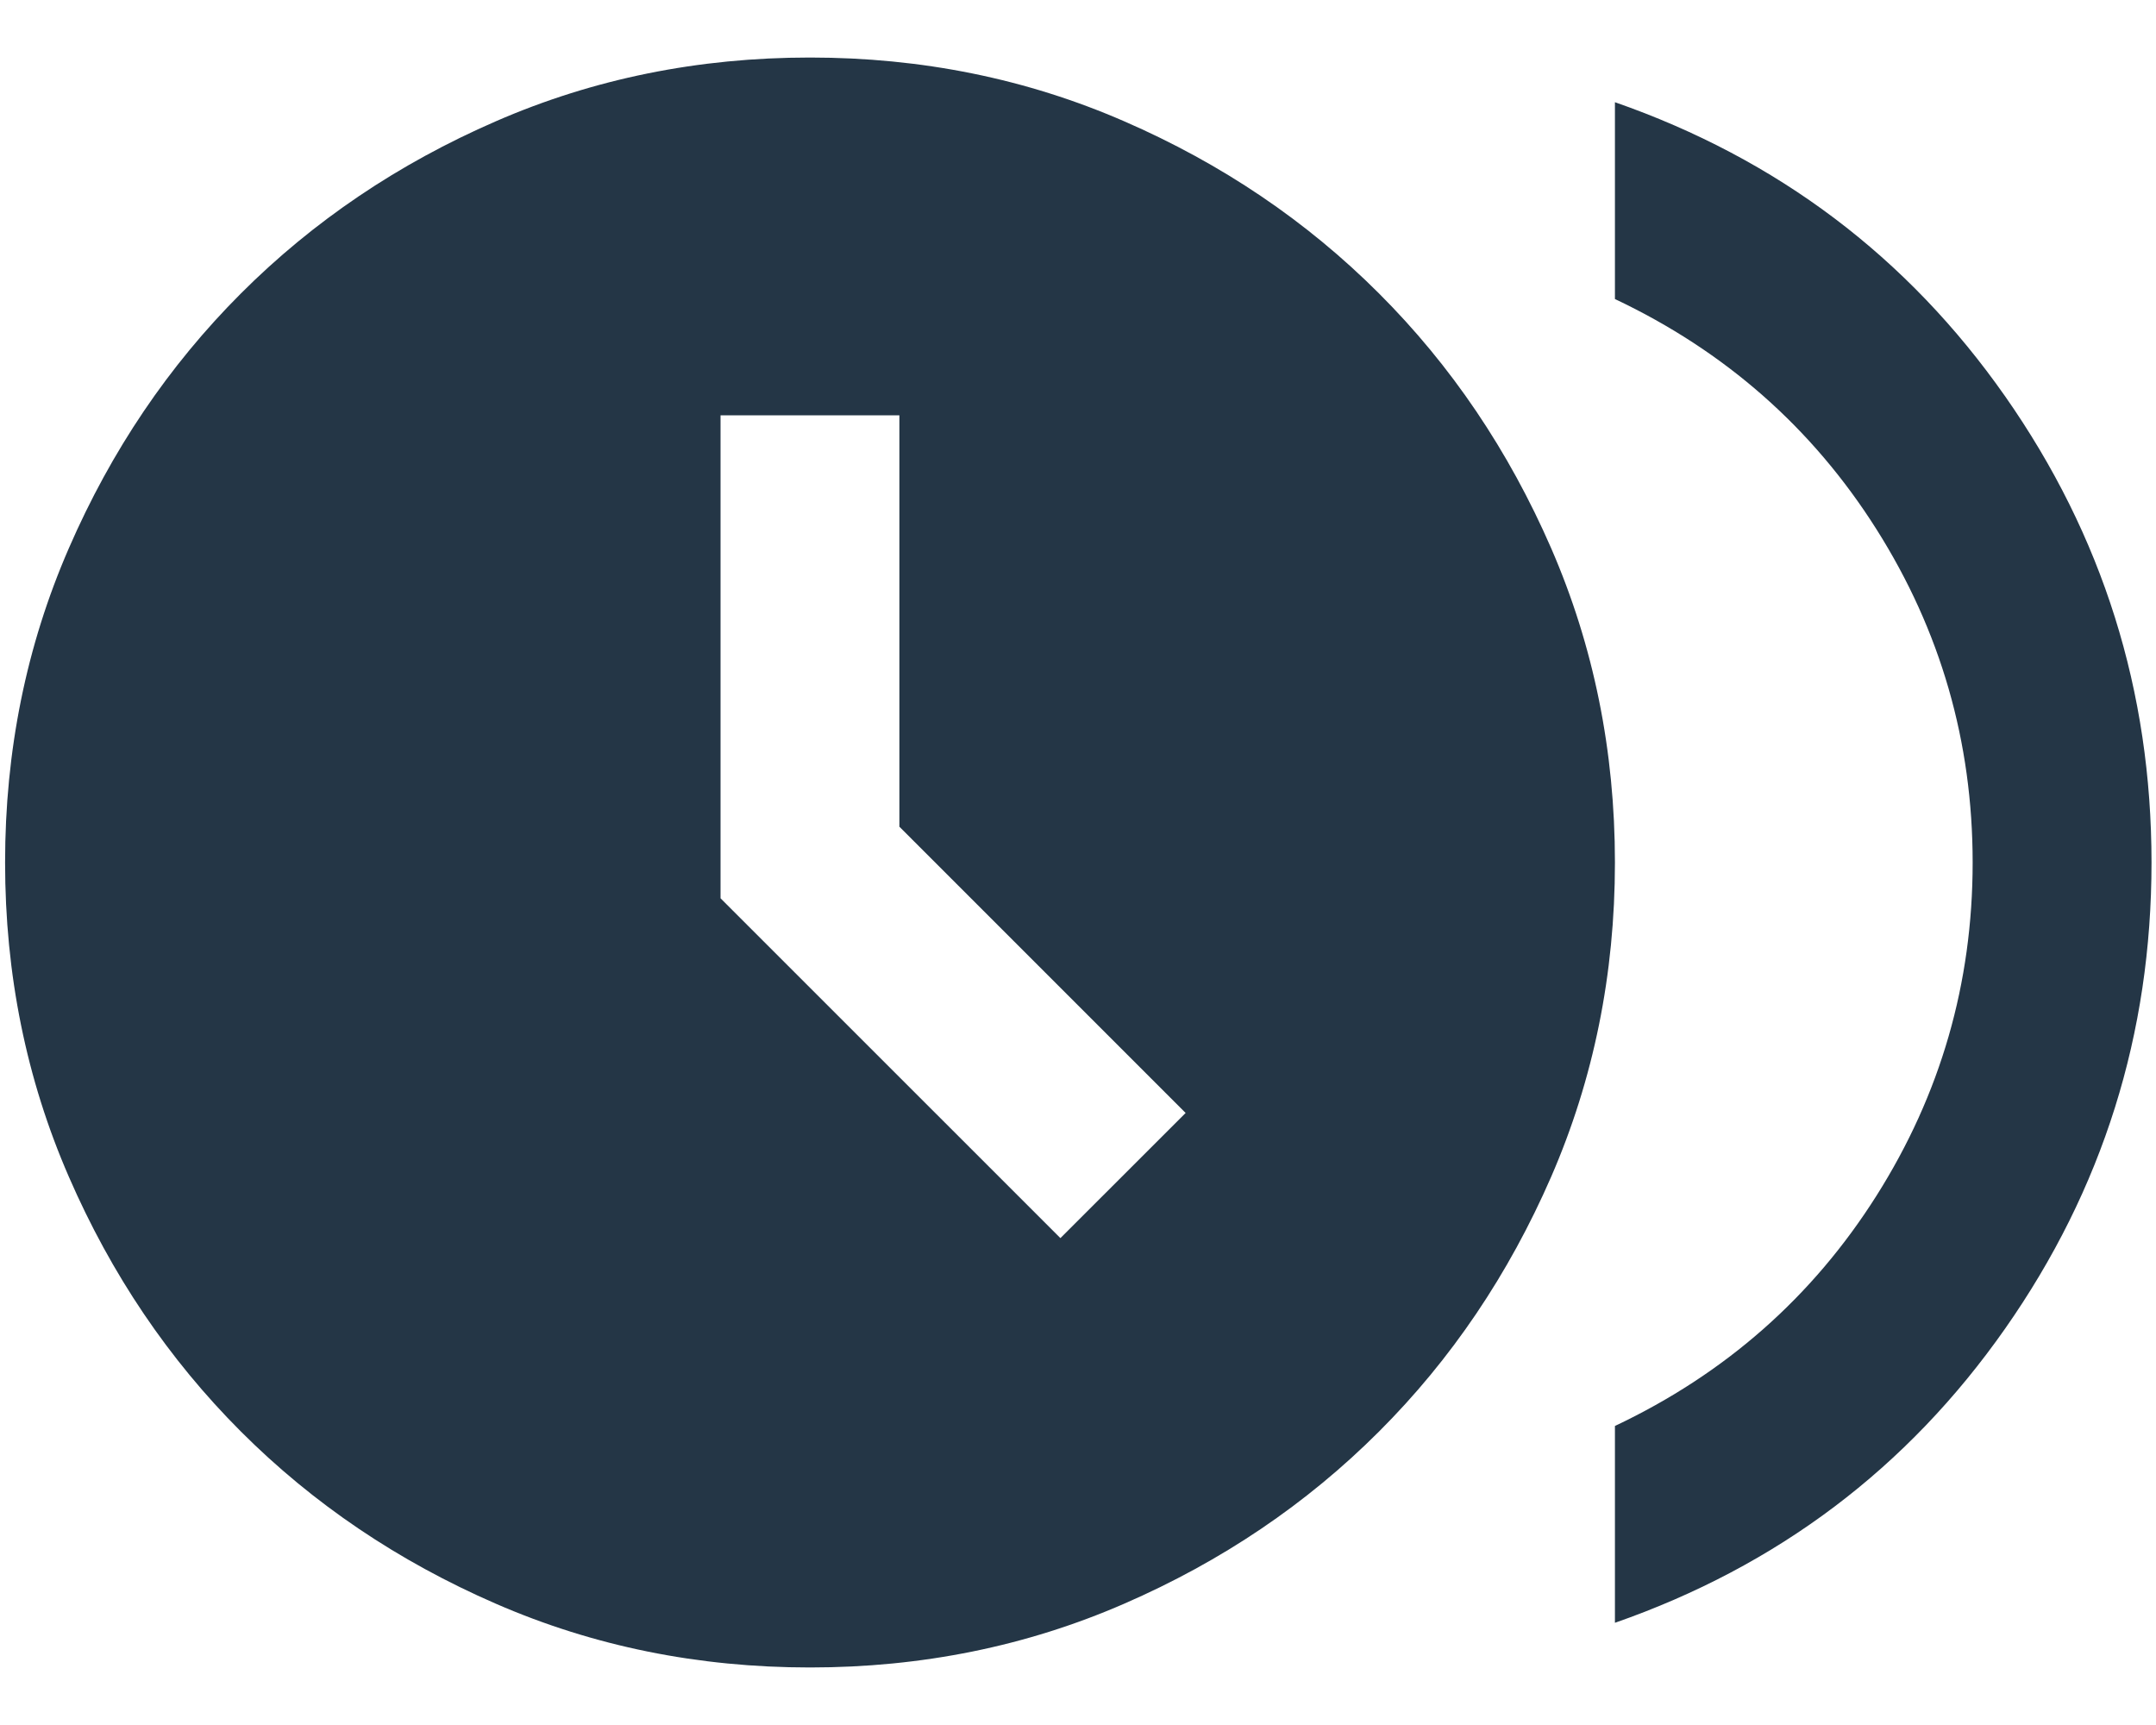 <?xml version="1.0" encoding="UTF-8"?> <svg xmlns="http://www.w3.org/2000/svg" width="25" height="20" viewBox="0 0 25 20" fill="none"><path d="M12.296 14.355L13.748 12.904L10.429 9.585V4.815H8.355V10.415L12.296 14.355ZM18.726 18.815V16.533C20.005 15.928 21.016 15.038 21.759 13.863C22.502 12.688 22.874 11.4 22.874 10C22.874 8.6 22.502 7.312 21.759 6.137C21.016 4.962 20.005 4.072 18.726 3.467V1.185C20.61 1.842 22.117 2.978 23.25 4.594C24.382 6.21 24.948 8.012 24.948 10C24.948 11.988 24.382 13.79 23.25 15.405C22.117 17.022 20.61 18.158 18.726 18.815ZM9.392 19.333C8.096 19.333 6.882 19.087 5.75 18.594C4.618 18.102 3.632 17.436 2.794 16.598C1.956 15.76 1.29 14.775 0.798 13.643C0.305 12.511 0.059 11.296 0.059 10C0.059 8.704 0.305 7.489 0.798 6.357C1.29 5.225 1.956 4.24 2.794 3.402C3.632 2.564 4.618 1.898 5.75 1.406C6.882 0.913 8.096 0.667 9.392 0.667C10.688 0.667 11.903 0.913 13.035 1.406C14.167 1.898 15.152 2.564 15.99 3.402C16.829 4.24 17.494 5.225 17.987 6.357C18.479 7.489 18.726 8.704 18.726 10C18.726 11.296 18.479 12.511 17.987 13.643C17.494 14.775 16.829 15.76 15.99 16.598C15.152 17.436 14.167 18.102 13.035 18.594C11.903 19.087 10.688 19.333 9.392 19.333Z" fill="#243646"></path></svg> 